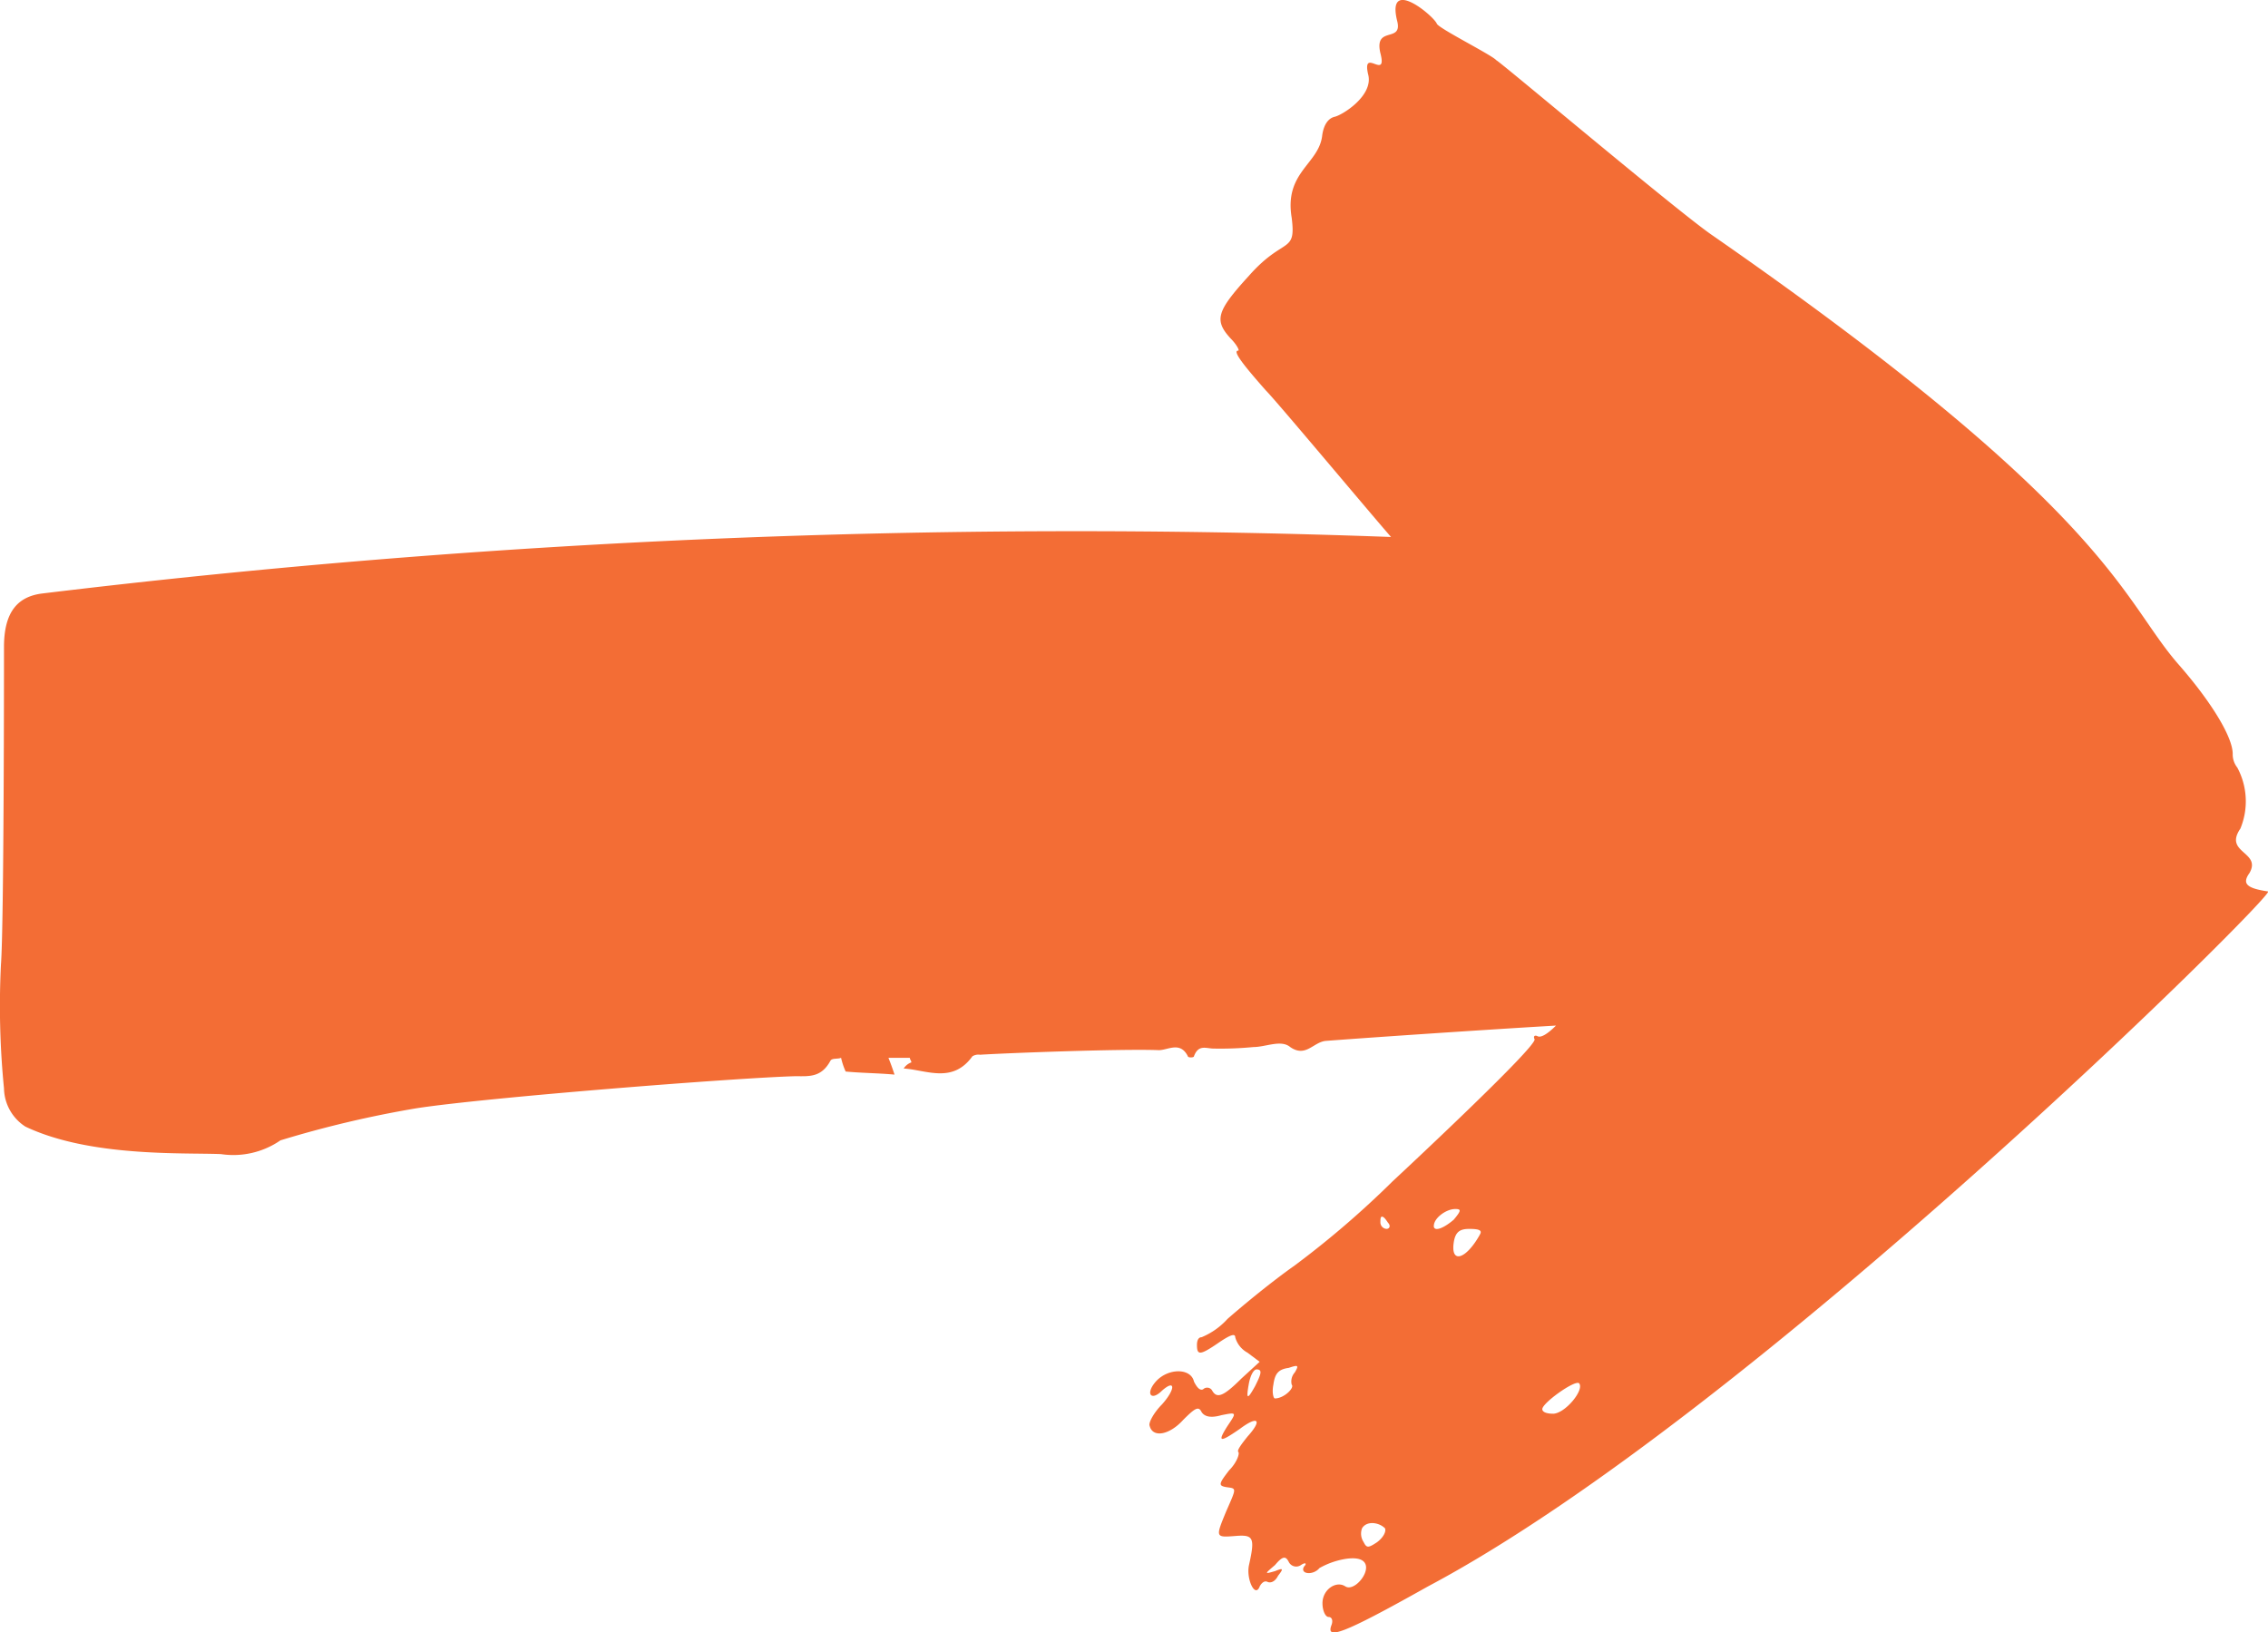 <svg xmlns="http://www.w3.org/2000/svg" width="118.101" height="85" viewBox="0 0 118.101 85">
  <path id="Pictogram-Arrow-RGB" d="M143.178,92.21c.636-1.114-1.352-1.034-.477-2.307a3.713,3.713,0,0,0-.159-3.182,1.11,1.11,0,0,1-.239-.716c0-.875-1.114-2.7-2.784-4.614-3.023-3.42-3.42-7.875-24.261-22.352-1.67-1.114-11.375-9.307-11.3-9.148-.159-.239-3.023-1.67-3.1-1.909-.159-.4-2.625-2.466-2.068-.159.318,1.193-1.193.239-.875,1.67.4,1.511-.955-.318-.636,1.114.318,1.114-1.352,2.148-1.75,2.227-.318.08-.557.4-.636.955-.159,1.511-1.989,1.909-1.591,4.3.239,1.909-.4.955-2.227,3.023-1.67,1.83-1.83,2.307-.955,3.261.318.318.477.636.4.636-.318,0,.239.716,1.432,2.068.557.557,5.409,6.364,6.523,7.636a447.729,447.729,0,0,0-70.238,2.943c-1.273.159-1.989.955-1.989,2.784,0,.8,0,14.557-.159,16.545a43.59,43.59,0,0,0,.159,6.443,2.417,2.417,0,0,0,1.114,1.989c3.341,1.591,8.193,1.352,10.182,1.432a4.319,4.319,0,0,0,3.1-.716,56,56,0,0,1,7.079-1.67c3.58-.557,16.7-1.591,19.727-1.67.716,0,1.352.08,1.83-.8.08-.159.4-.08.557-.159a3.7,3.7,0,0,0,.239.716c.875.08,1.67.08,2.545.159-.08-.239-.159-.477-.318-.875h1.114c0,.08.08.159.08.239a.794.794,0,0,0-.4.318c1.193.08,2.545.8,3.58-.636a.6.6,0,0,1,.4-.08c1.193-.08,7.4-.318,9.307-.239.477,0,1.114-.477,1.511.318,0,.08.318.08.318,0,.239-.636.636-.4,1.034-.4a17.979,17.979,0,0,0,2.068-.08c.636,0,1.432-.4,1.909,0,.8.557,1.193-.239,1.83-.318,2.068-.159,7.875-.557,12.011-.8-.477.477-.8.636-.955.557s-.239,0-.159.159c.08.4-6.2,6.284-7.4,7.4a48.407,48.407,0,0,1-5.091,4.375c-1.352.955-2.864,2.227-3.5,2.784a3.752,3.752,0,0,1-1.352.955c-.159,0-.239.159-.239.4,0,.557.159.557,1.193-.159.477-.318.8-.477.8-.239a1.311,1.311,0,0,0,.636.8l.636.477-.955.875c-.955.955-1.273,1.034-1.511.636a.3.3,0,0,0-.477-.08c-.159.08-.318-.08-.477-.4-.159-.716-1.352-.716-1.989,0-.557.636-.239,1.034.318.477.716-.636.716-.08,0,.716-.4.4-.716.955-.636,1.114.159.636,1.034.477,1.75-.318.636-.636.8-.716.955-.4.159.239.477.318,1.034.159.8-.159.8-.159.318.557-.557.875-.4.875.636.159.955-.716,1.193-.477.4.4-.318.4-.557.716-.477.8s-.08.557-.477.955c-.557.716-.557.8-.159.875.557.08.557,0,0,1.273-.557,1.352-.557,1.352.477,1.273.955-.08,1.034.08.716,1.511-.159.716.318,1.75.557,1.114.08-.159.239-.318.4-.239s.4,0,.557-.318c.318-.4.239-.4-.159-.239-.557.159-.557.159,0-.318.4-.477.557-.477.716-.159a.43.43,0,0,0,.636.159c.239-.159.318-.08.159.08-.239.4.477.477.8.08a4.11,4.11,0,0,1,1.352-.477c2.068-.318.636,1.83,0,1.432-.477-.318-1.193.159-1.193.875,0,.4.159.716.318.716s.239.159.159.4c-.318.8.477.557,5.011-1.989,16.943-8.989,44.306-36.193,43.75-36.193C143.019,93.005,142.78,92.767,143.178,92.21ZM91.394,118.937c-.4.716-.477.716-.318-.159.08-.4.239-.716.4-.716C91.792,118.062,91.712,118.3,91.394,118.937Zm2.068-.716a.7.7,0,0,0-.159.636c.159.159-.4.716-.875.716-.08,0-.159-.318-.08-.716.08-.557.239-.8.8-.875C93.621,117.823,93.7,117.823,93.462,118.221Zm4.3,8.829c-.477.318-.557.318-.716,0a.792.792,0,0,1-.08-.716c.239-.4.875-.318,1.193,0C98.235,126.494,98.076,126.812,97.758,127.051Zm.477-16.307a.342.342,0,0,1-.318-.318c0-.159,0-.318.08-.318s.159.08.318.318C98.474,110.585,98.394,110.744,98.235,110.744Zm2.466-.159c0-.4.636-.875,1.114-.875.318,0,.318.08-.08.557C101.178,110.744,100.7,110.9,100.7,110.585Zm2.386.477c-.716,1.273-1.511,1.511-1.352.4.08-.557.318-.716.8-.716C103.087,110.744,103.246,110.823,103.087,111.062Zm3.818,9.307c-.318,0-.557-.08-.557-.239,0-.318,1.67-1.511,1.909-1.352C108.576,119.1,107.542,120.369,106.905,120.369Z" transform="translate(-26.04 -46.75)" fill="#f36d35"/>
</svg>
